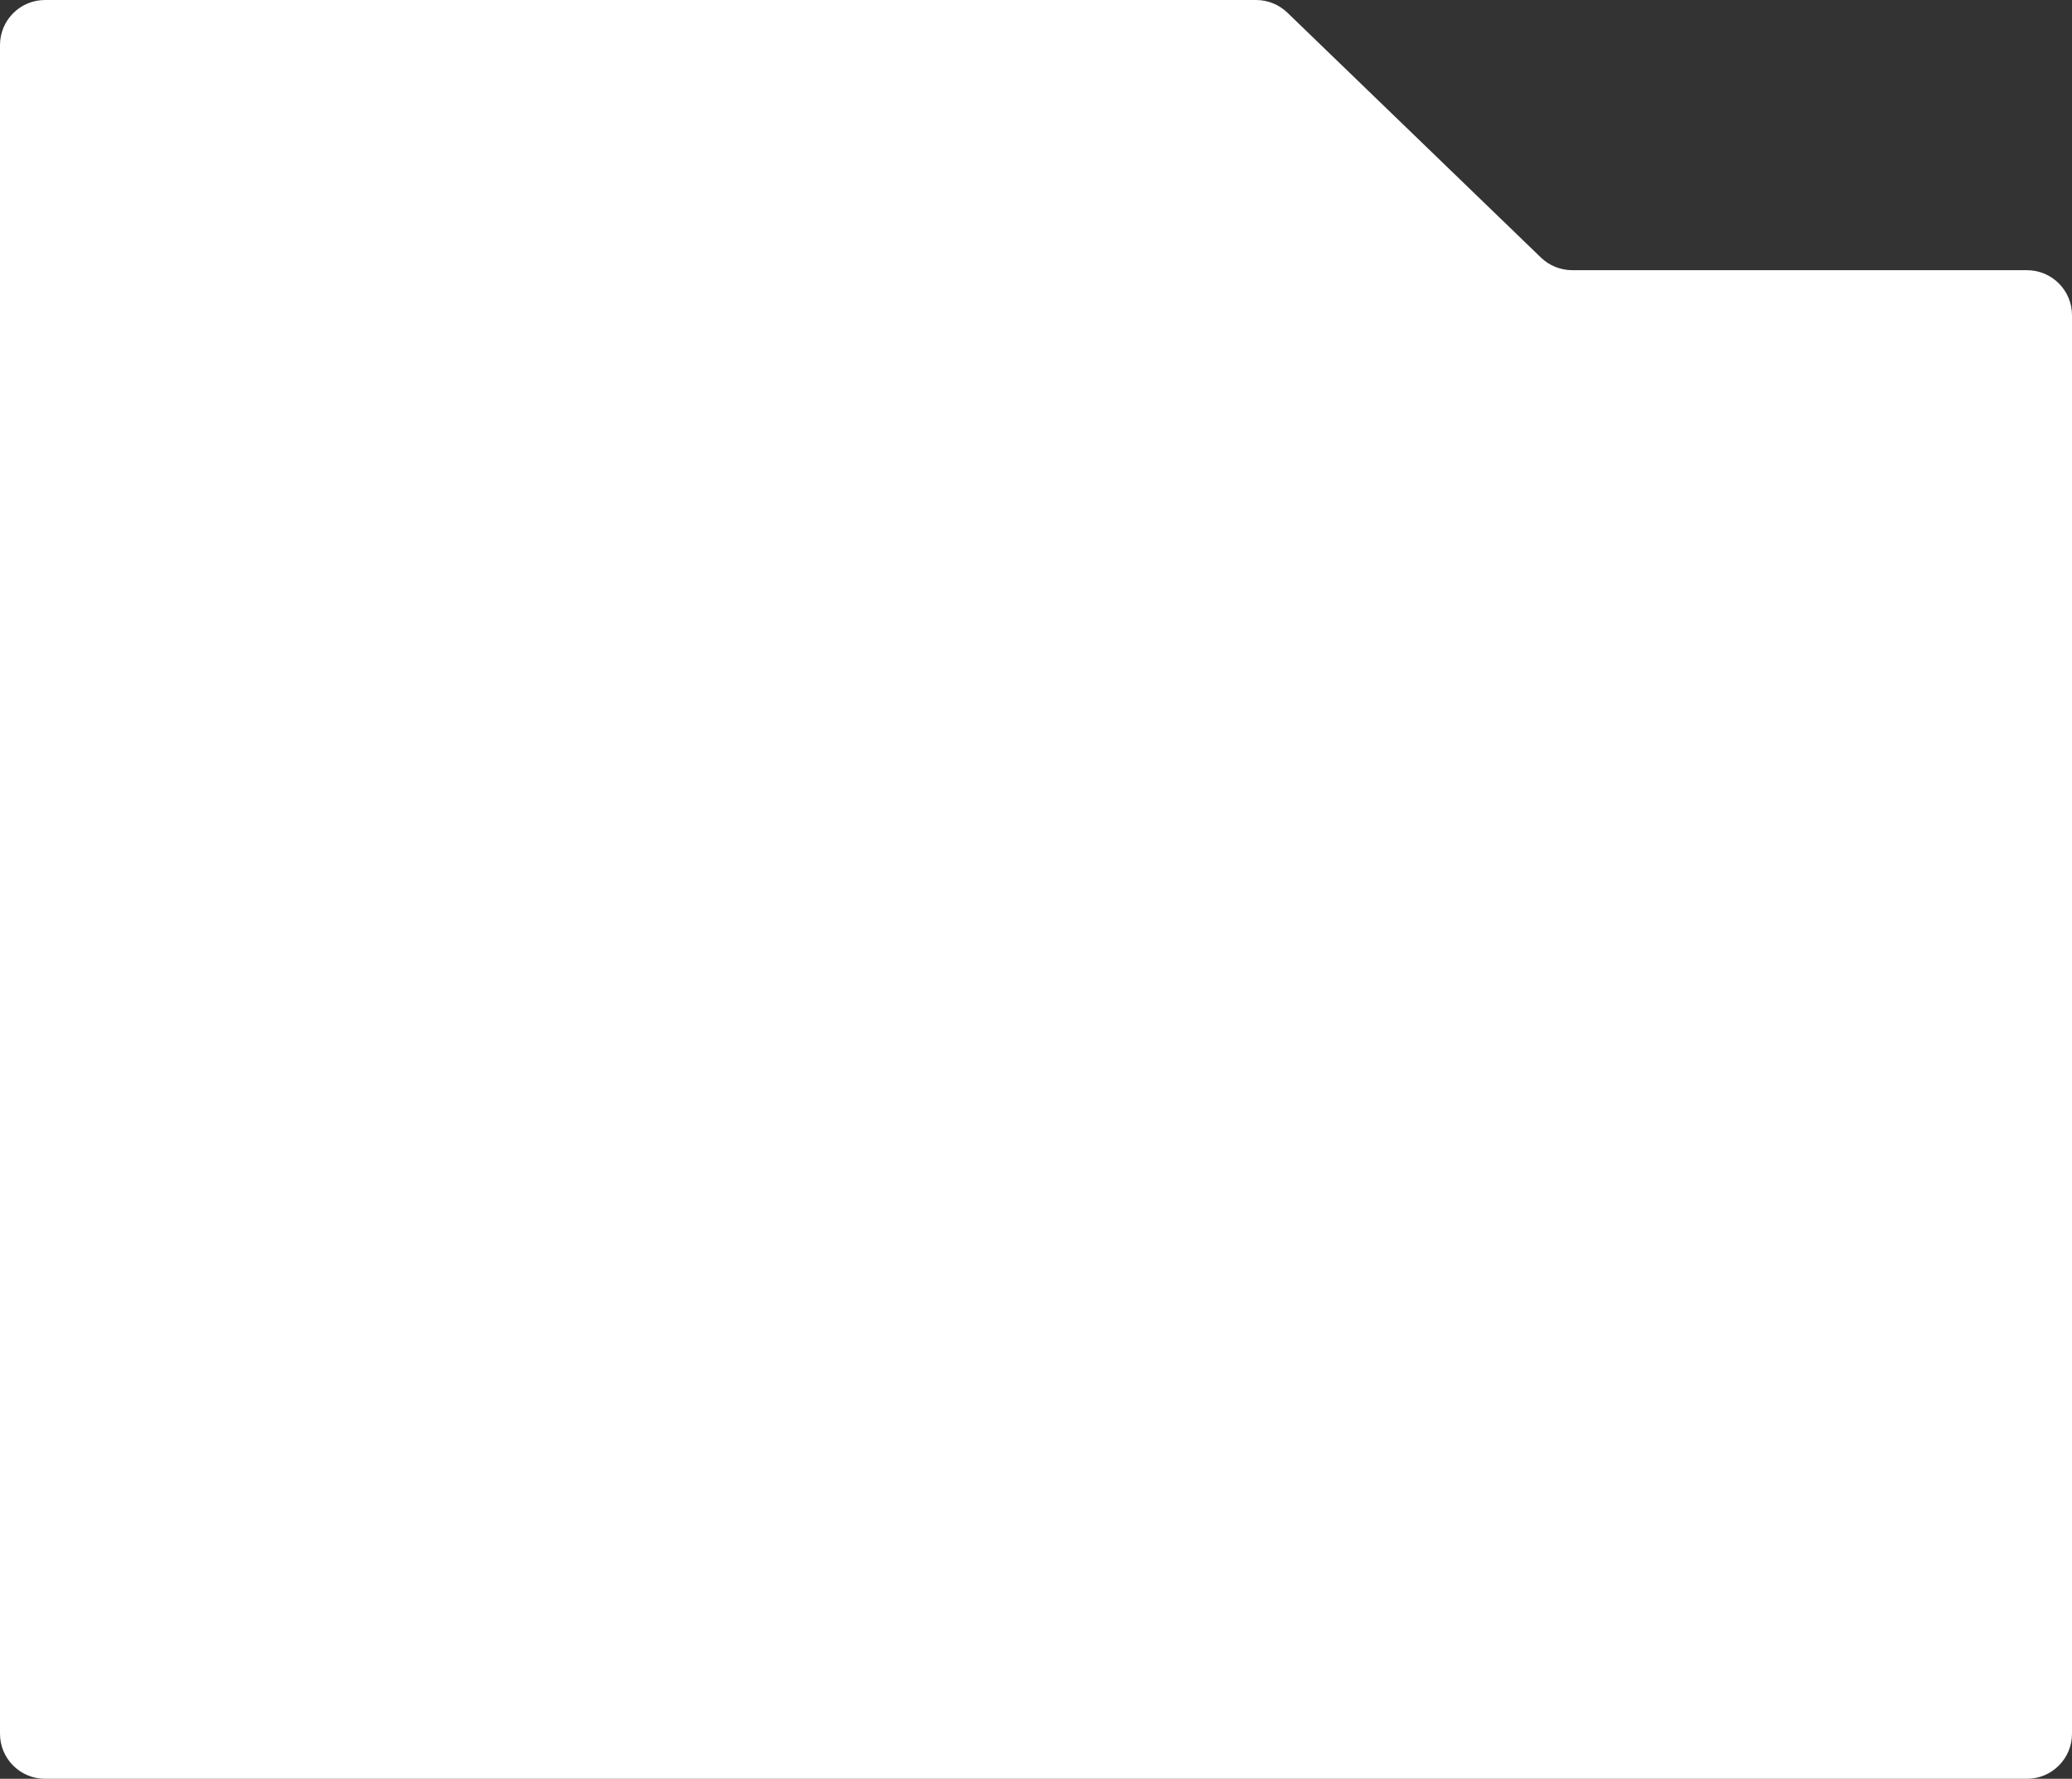 <?xml version="1.0" encoding="UTF-8"?> <svg xmlns="http://www.w3.org/2000/svg" width="460" height="395" viewBox="0 0 460 395" fill="none"><rect x="0" y="0" width="460" height="395" fill="#333333" stroke="none"/> <path d="M381.033 395H301.3H10C4.477 395 0 390.523 0 385V10C0 4.477 4.477 0 10 0H278.858C281.451 0 283.942 1.007 285.807 2.808L342.093 57.188C343.958 58.989 346.449 59.996 349.042 59.996H450C455.523 59.996 460 64.473 460 69.996V385C460 390.523 455.523 395 450 395H381.033Z" fill="white"></path> </svg> 